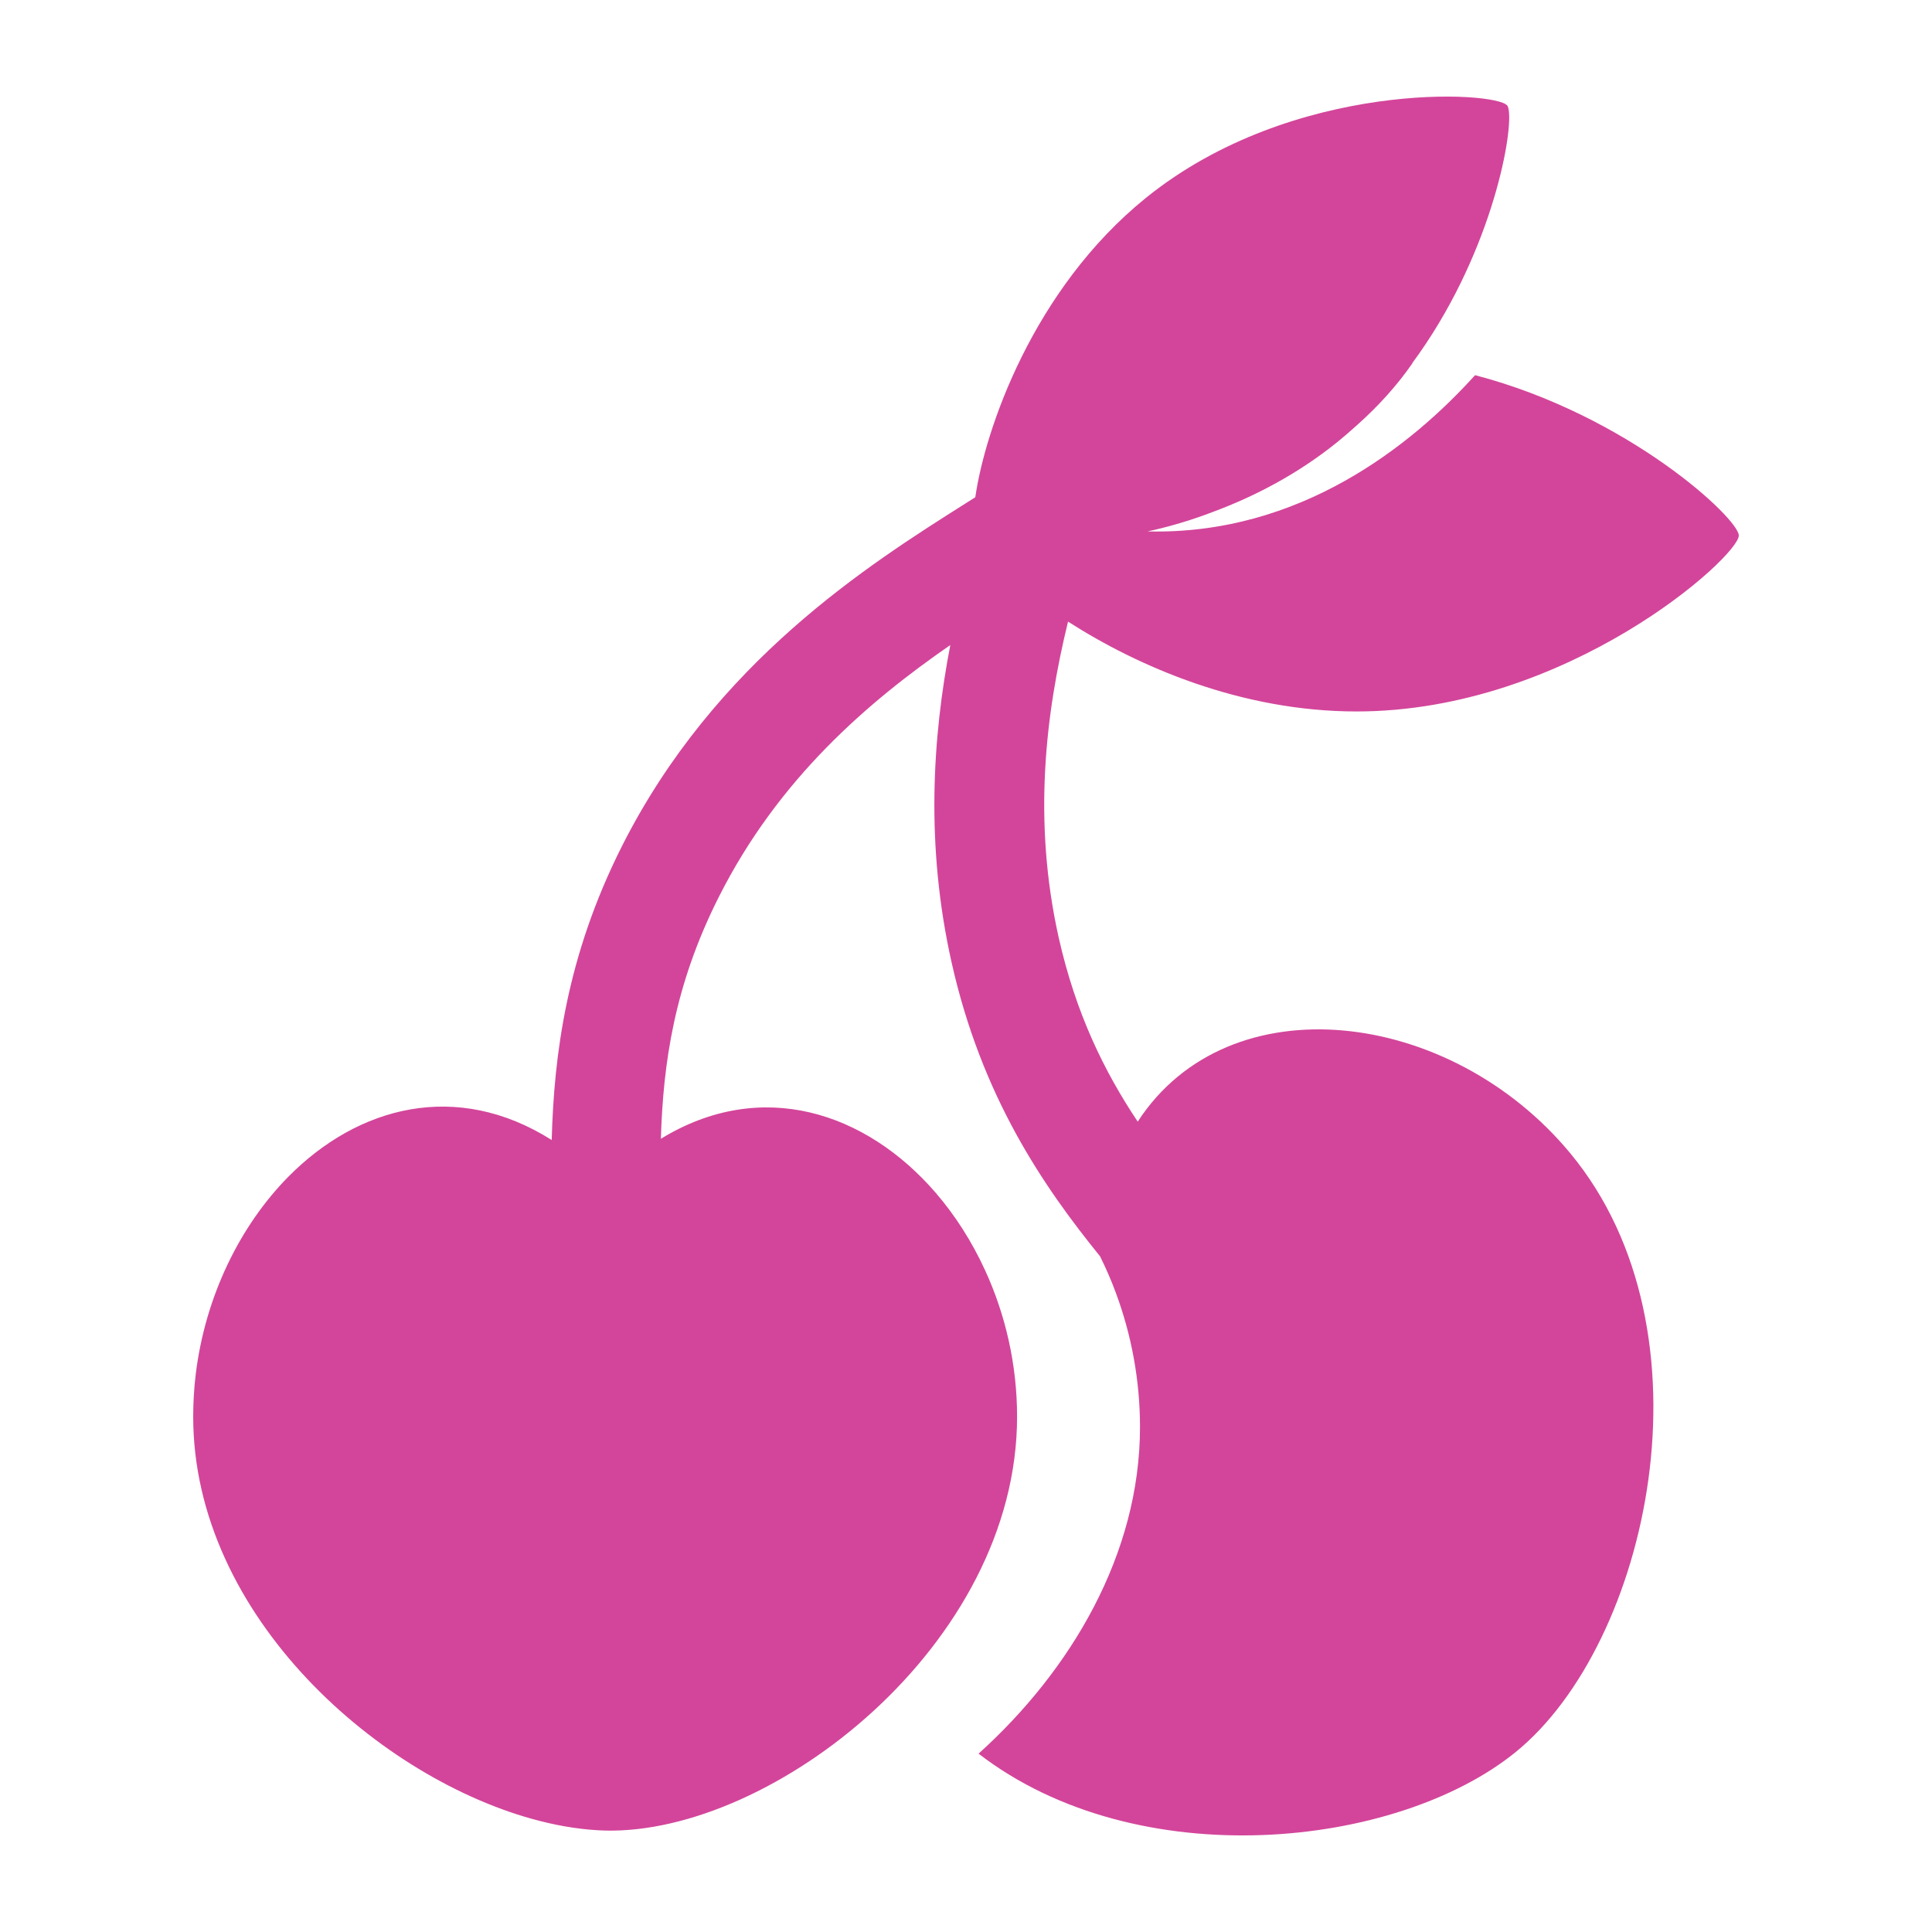 <svg width="16" height="16" viewBox="0 0 16 16" fill="none" xmlns="http://www.w3.org/2000/svg">
<path fill-rule="evenodd" clip-rule="evenodd" d="M9.511 4.399C9.522 4.397 9.532 4.394 9.543 4.392L9.549 4.391C9.714 4.353 9.878 4.303 10.038 4.242C10.39 4.112 10.748 3.925 11.074 3.662C11.127 3.619 11.179 3.574 11.229 3.529C11.412 3.367 11.571 3.191 11.698 3.007L11.696 3.007C12.335 2.142 12.528 1.141 12.495 0.915C12.493 0.898 12.489 0.885 12.485 0.877C12.484 0.876 12.483 0.875 12.482 0.874C12.388 0.753 10.707 0.657 9.492 1.637C8.553 2.395 8.157 3.561 8.077 4.118L7.998 4.168C7.196 4.675 5.922 5.479 5.151 7.007C4.69 7.921 4.588 8.741 4.569 9.441C3.78 8.943 2.965 9.162 2.389 9.744C1.986 10.152 1.699 10.739 1.621 11.381C1.607 11.496 1.6 11.614 1.6 11.732C1.6 13.388 3.155 14.745 4.469 15.08C4.656 15.128 4.839 15.155 5.012 15.16C6.392 15.193 8.423 13.625 8.423 11.732C8.423 11.302 8.327 10.888 8.159 10.522C8.05 10.284 7.911 10.066 7.749 9.878C7.172 9.21 6.306 8.921 5.473 9.431C5.492 8.81 5.582 8.162 5.954 7.426C6.448 6.447 7.189 5.813 7.87 5.342C7.723 6.105 7.663 7 7.881 7.972C8.13 9.081 8.639 9.823 9.11 10.404C9.158 10.501 9.202 10.601 9.24 10.704C9.369 11.05 9.441 11.428 9.441 11.818C9.441 12.872 8.867 13.835 8.104 14.523C9.422 15.539 11.568 15.309 12.552 14.51C13.654 13.615 14.23 11.034 13.007 9.554C12.014 8.351 10.178 8.126 9.422 9.289C9.146 8.875 8.91 8.396 8.768 7.766C8.551 6.796 8.659 5.909 8.845 5.148C9.425 5.52 10.28 5.892 11.234 5.892C12.983 5.892 14.4 4.609 14.4 4.435C14.4 4.295 13.484 3.438 12.216 3.107C11.689 3.69 10.764 4.431 9.505 4.401L9.511 4.399Z" fill="#D3459A"/>
</svg>
